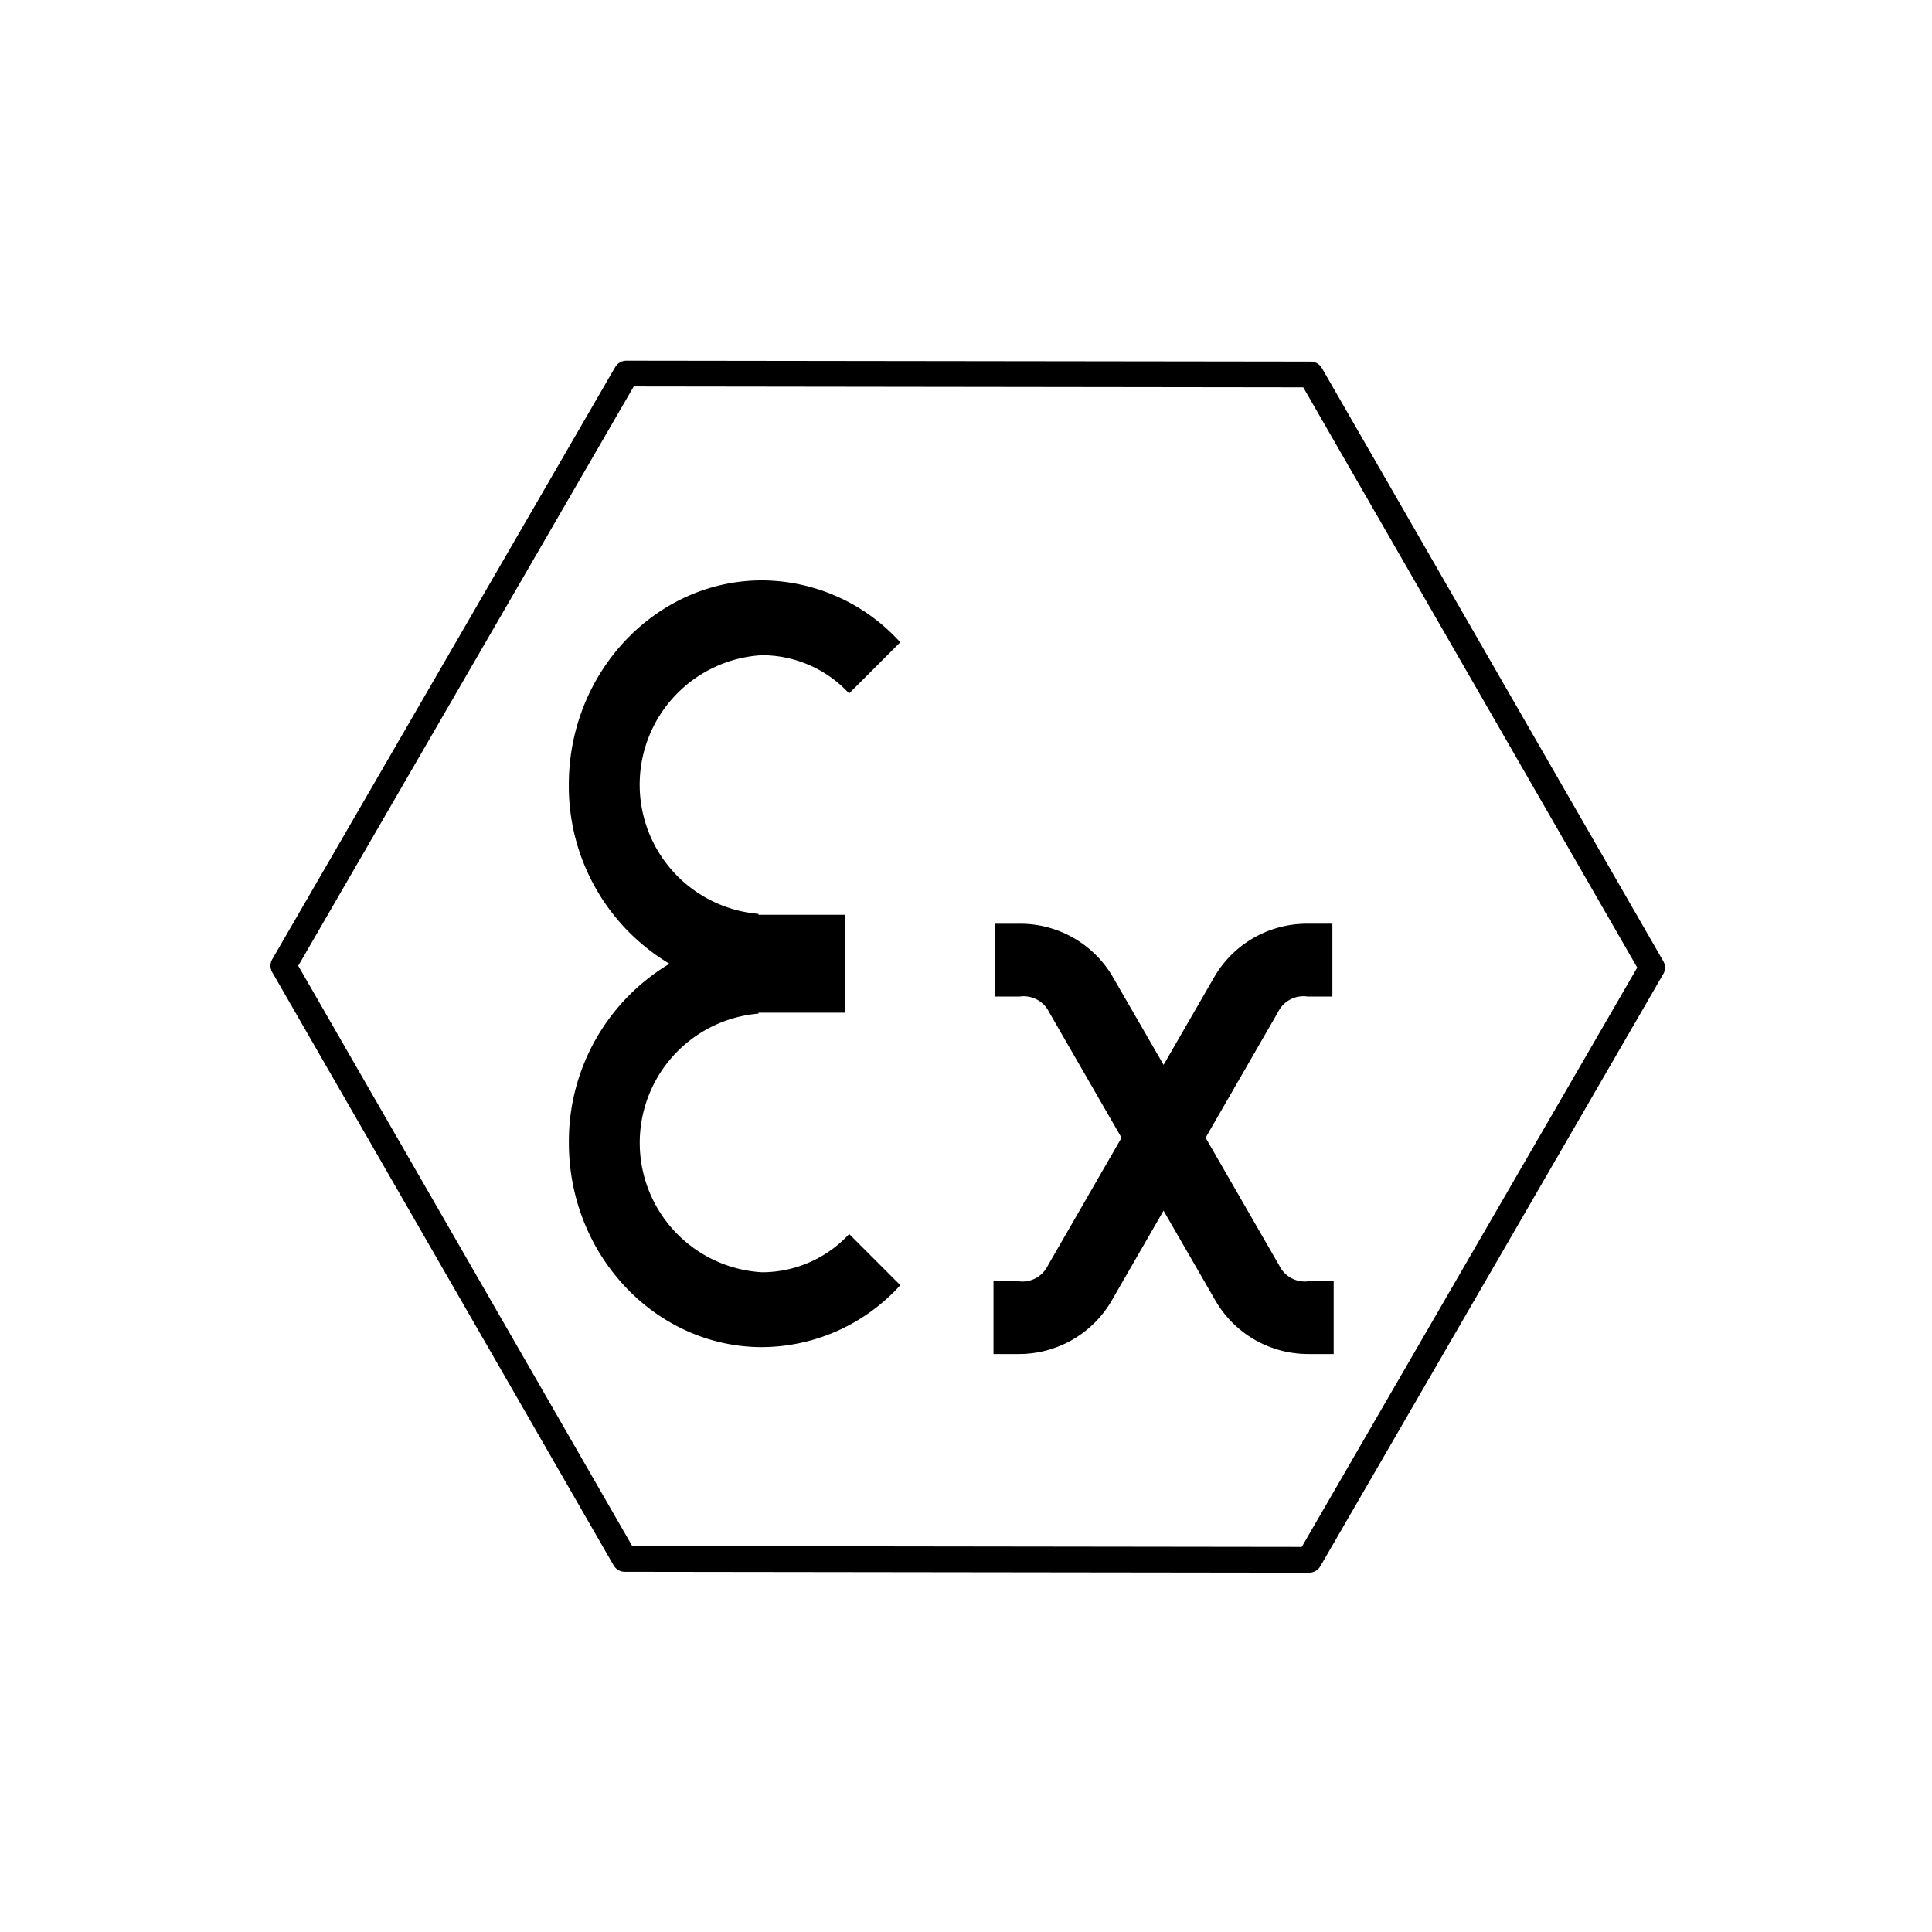 <svg xmlns="http://www.w3.org/2000/svg" xmlns:xlink="http://www.w3.org/1999/xlink" width="150" height="150" viewBox="0 0 150 150">
  <defs>
    <clipPath id="clip-ATEX_IECEx_certified">
      <rect width="150" height="150"/>
    </clipPath>
  </defs>
  <g id="ATEX_IECEx_certified" clip-path="url(#clip-ATEX_IECEx_certified)">
    <g id="EX-logo" transform="translate(-54.886 -35.729)">
      <g id="layer1" transform="translate(76.886 64.729)">
        <path id="path4212" d="M97.063-30.2l-53.135-.069L17.42-76.322,44.047-122.3l53.135.069,26.508,46.05Z" transform="translate(-17.42 122.304)" fill="none" stroke="#000" stroke-linejoin="round" stroke-miterlimit="10" stroke-width="2"/>
        <path id="path4214" d="M230.617,165.233c-8.248,0-15,7.133-15,15.856A16.057,16.057,0,0,0,223.431,195a16.058,16.058,0,0,0-7.809,13.909c0,8.723,6.747,15.856,15,15.856a14.571,14.571,0,0,0,10.733-4.81l-3.971-3.971a9.214,9.214,0,0,1-6.762,2.968,10.067,10.067,0,0,1-.269-20.083l-.018-.071h6.709v-7.6H230.33l.018-.071a10.067,10.067,0,0,1,.269-20.083,9.214,9.214,0,0,1,6.762,2.968l3.971-3.971A14.571,14.571,0,0,0,230.617,165.233Zm18.073,26.66v5.654h1.917a2.2,2.2,0,0,1,2.3,1.21l5.623,9.752-5.724,9.929a2.2,2.2,0,0,1-2.3,1.21h-1.917V225.3h1.917a8.322,8.322,0,0,0,7.195-4.037l4.09-7.093,4.094,7.093a8.322,8.322,0,0,0,7.195,4.037H275v-5.654H273.08a2.2,2.2,0,0,1-2.3-1.21l-5.724-9.929,5.622-9.752a2.2,2.2,0,0,1,2.3-1.21H274.9v-5.654h-1.917a8.323,8.323,0,0,0-7.195,4.037l-3.993,6.921L257.8,195.93a8.322,8.322,0,0,0-7.195-4.037Z" transform="translate(-193.454 -149.174)"/>
      </g>
    </g>
  </g>
</svg>
